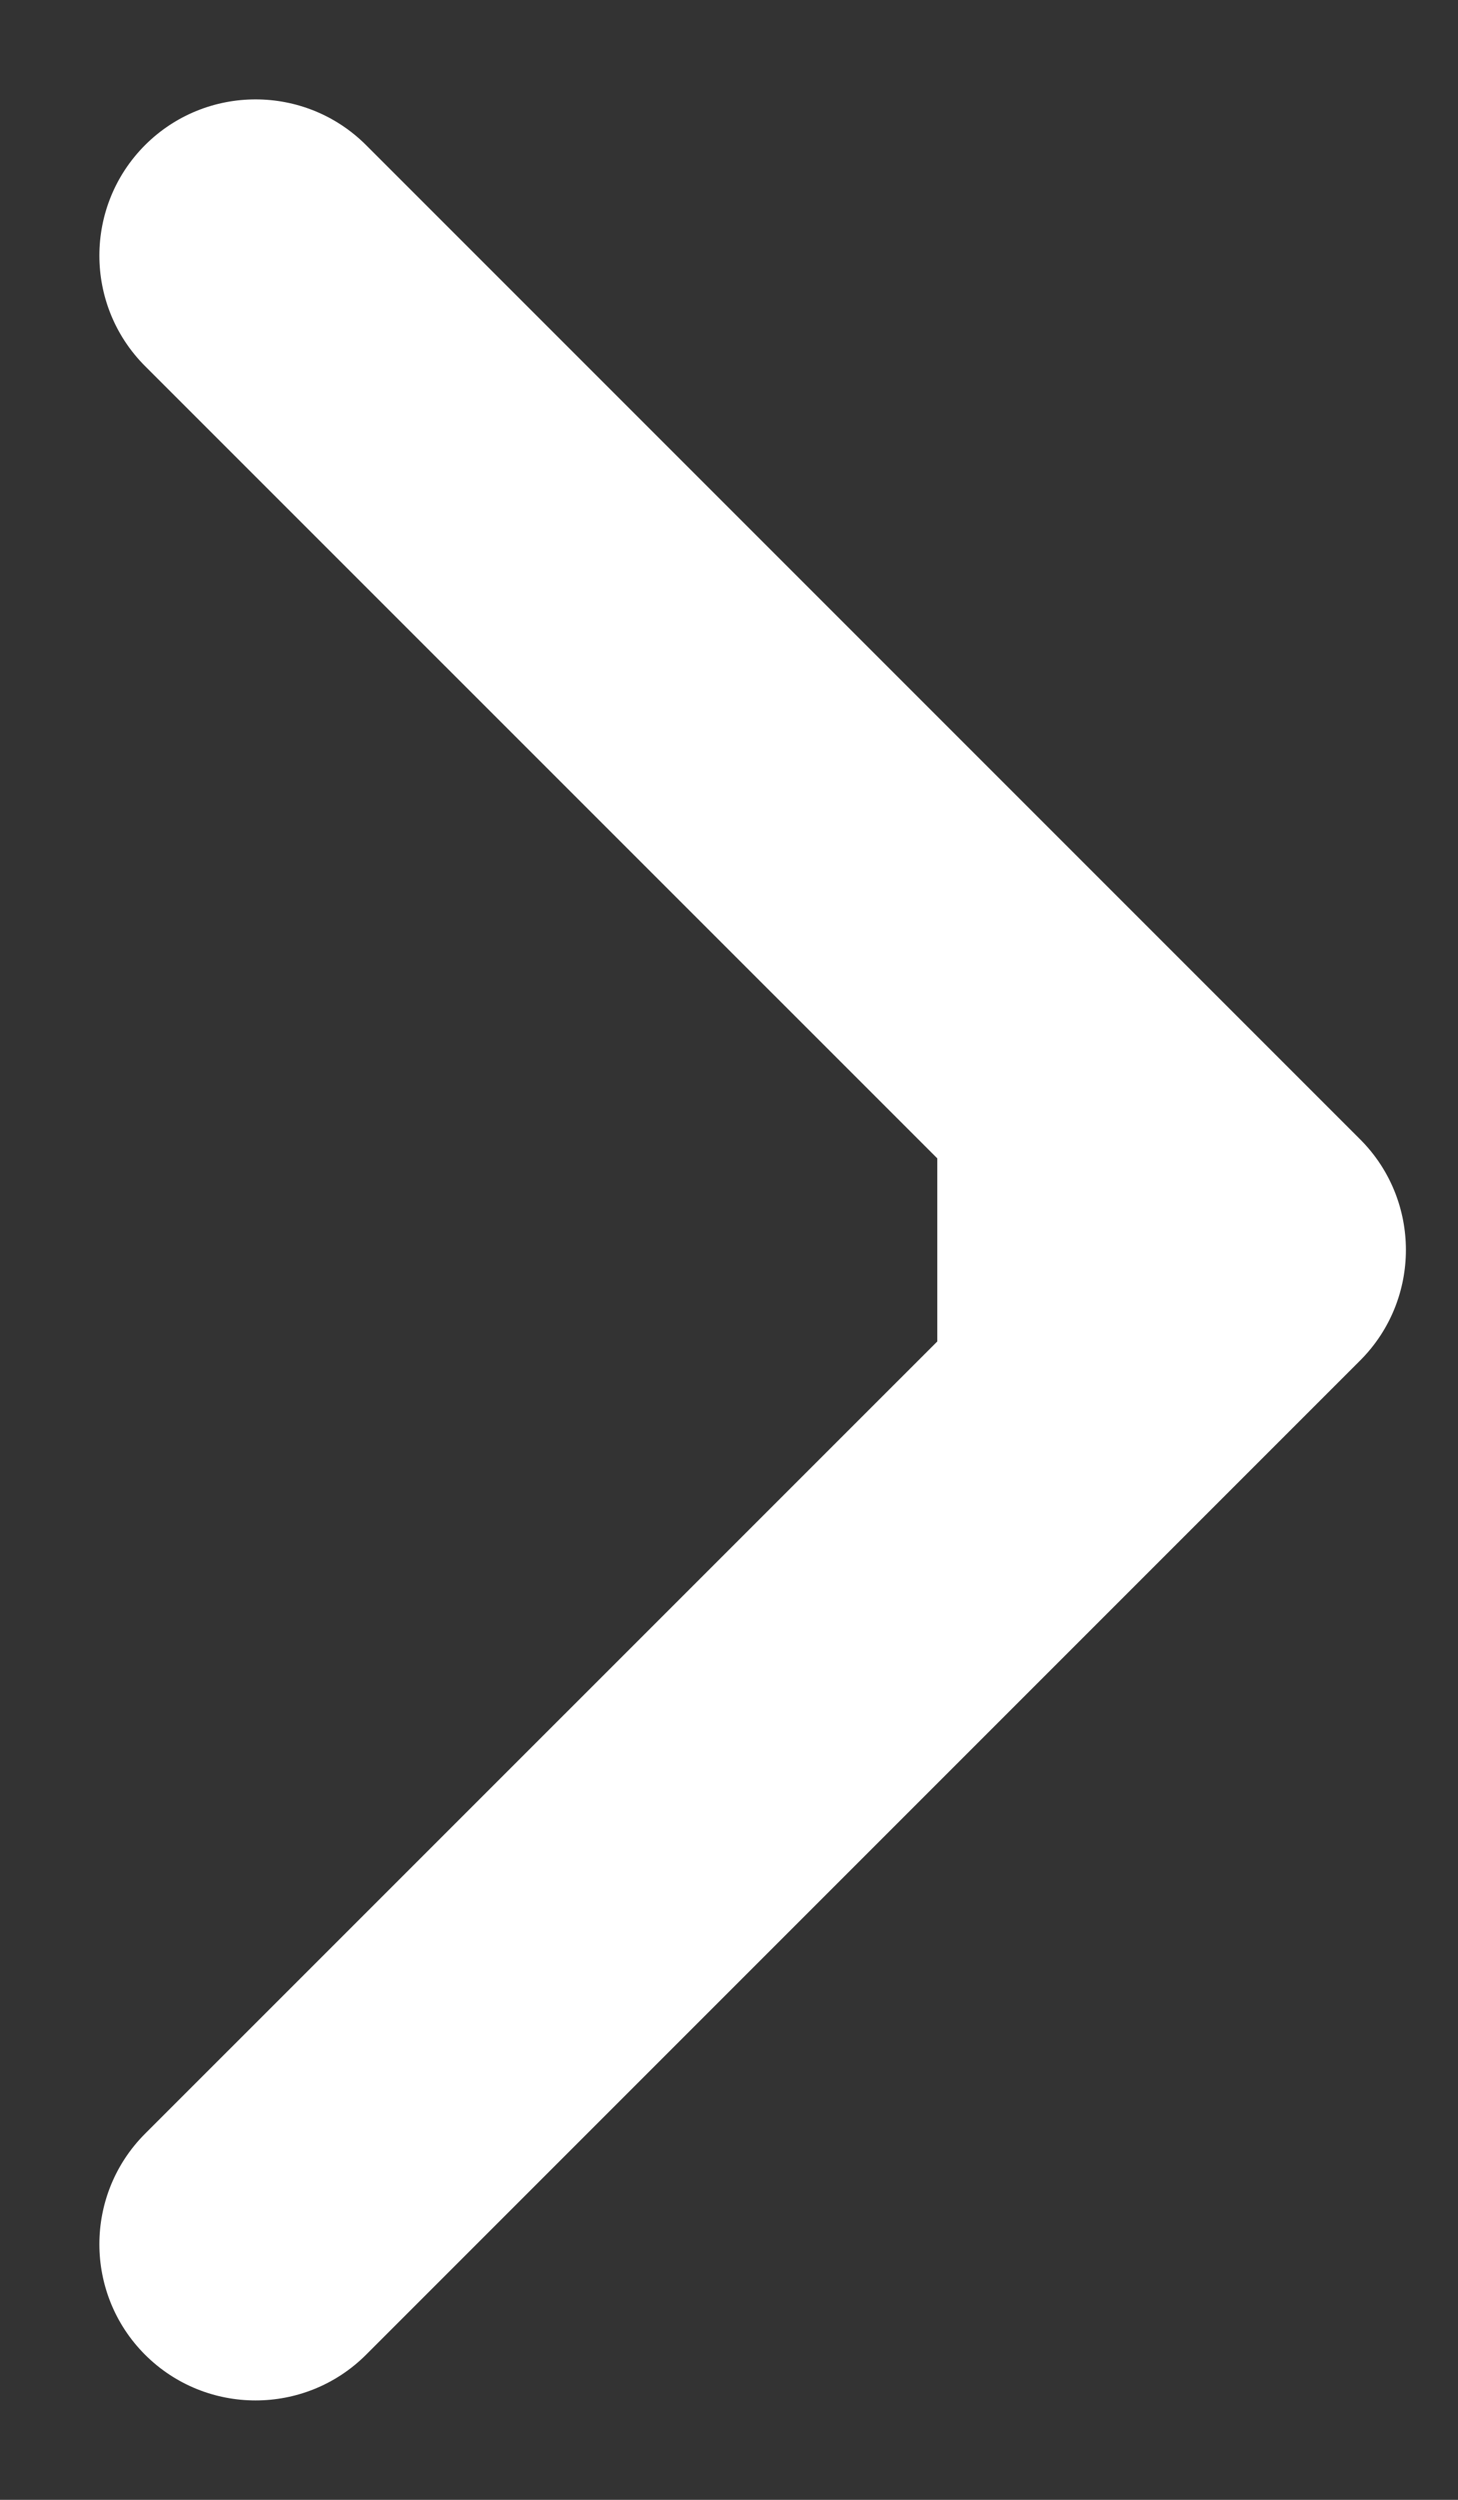 <svg
  width="14"
  height="24"
  viewBox="0 0 14 24"
  fill="none"
  xmlns="http://www.w3.org/2000/svg"
>
  <rect x="0" y="0" width="14" height="24" fill="#333333" stroke="none"/>
  <path
    d="M13.061 13.061C13.646 12.475 13.646 11.525 13.061 10.939L3.515 1.393C2.929 0.808 1.979 0.808 1.393 1.393C0.808 1.979 0.808 2.929 1.393 3.515L9.879 12L1.393 20.485C0.808 21.071 0.808 22.021 1.393 22.607C1.979 23.192 2.929 23.192 3.515 22.607L13.061 13.061ZM9 13.5H12V10.5H9V13.5Z"
    fill="white"
  />
</svg>